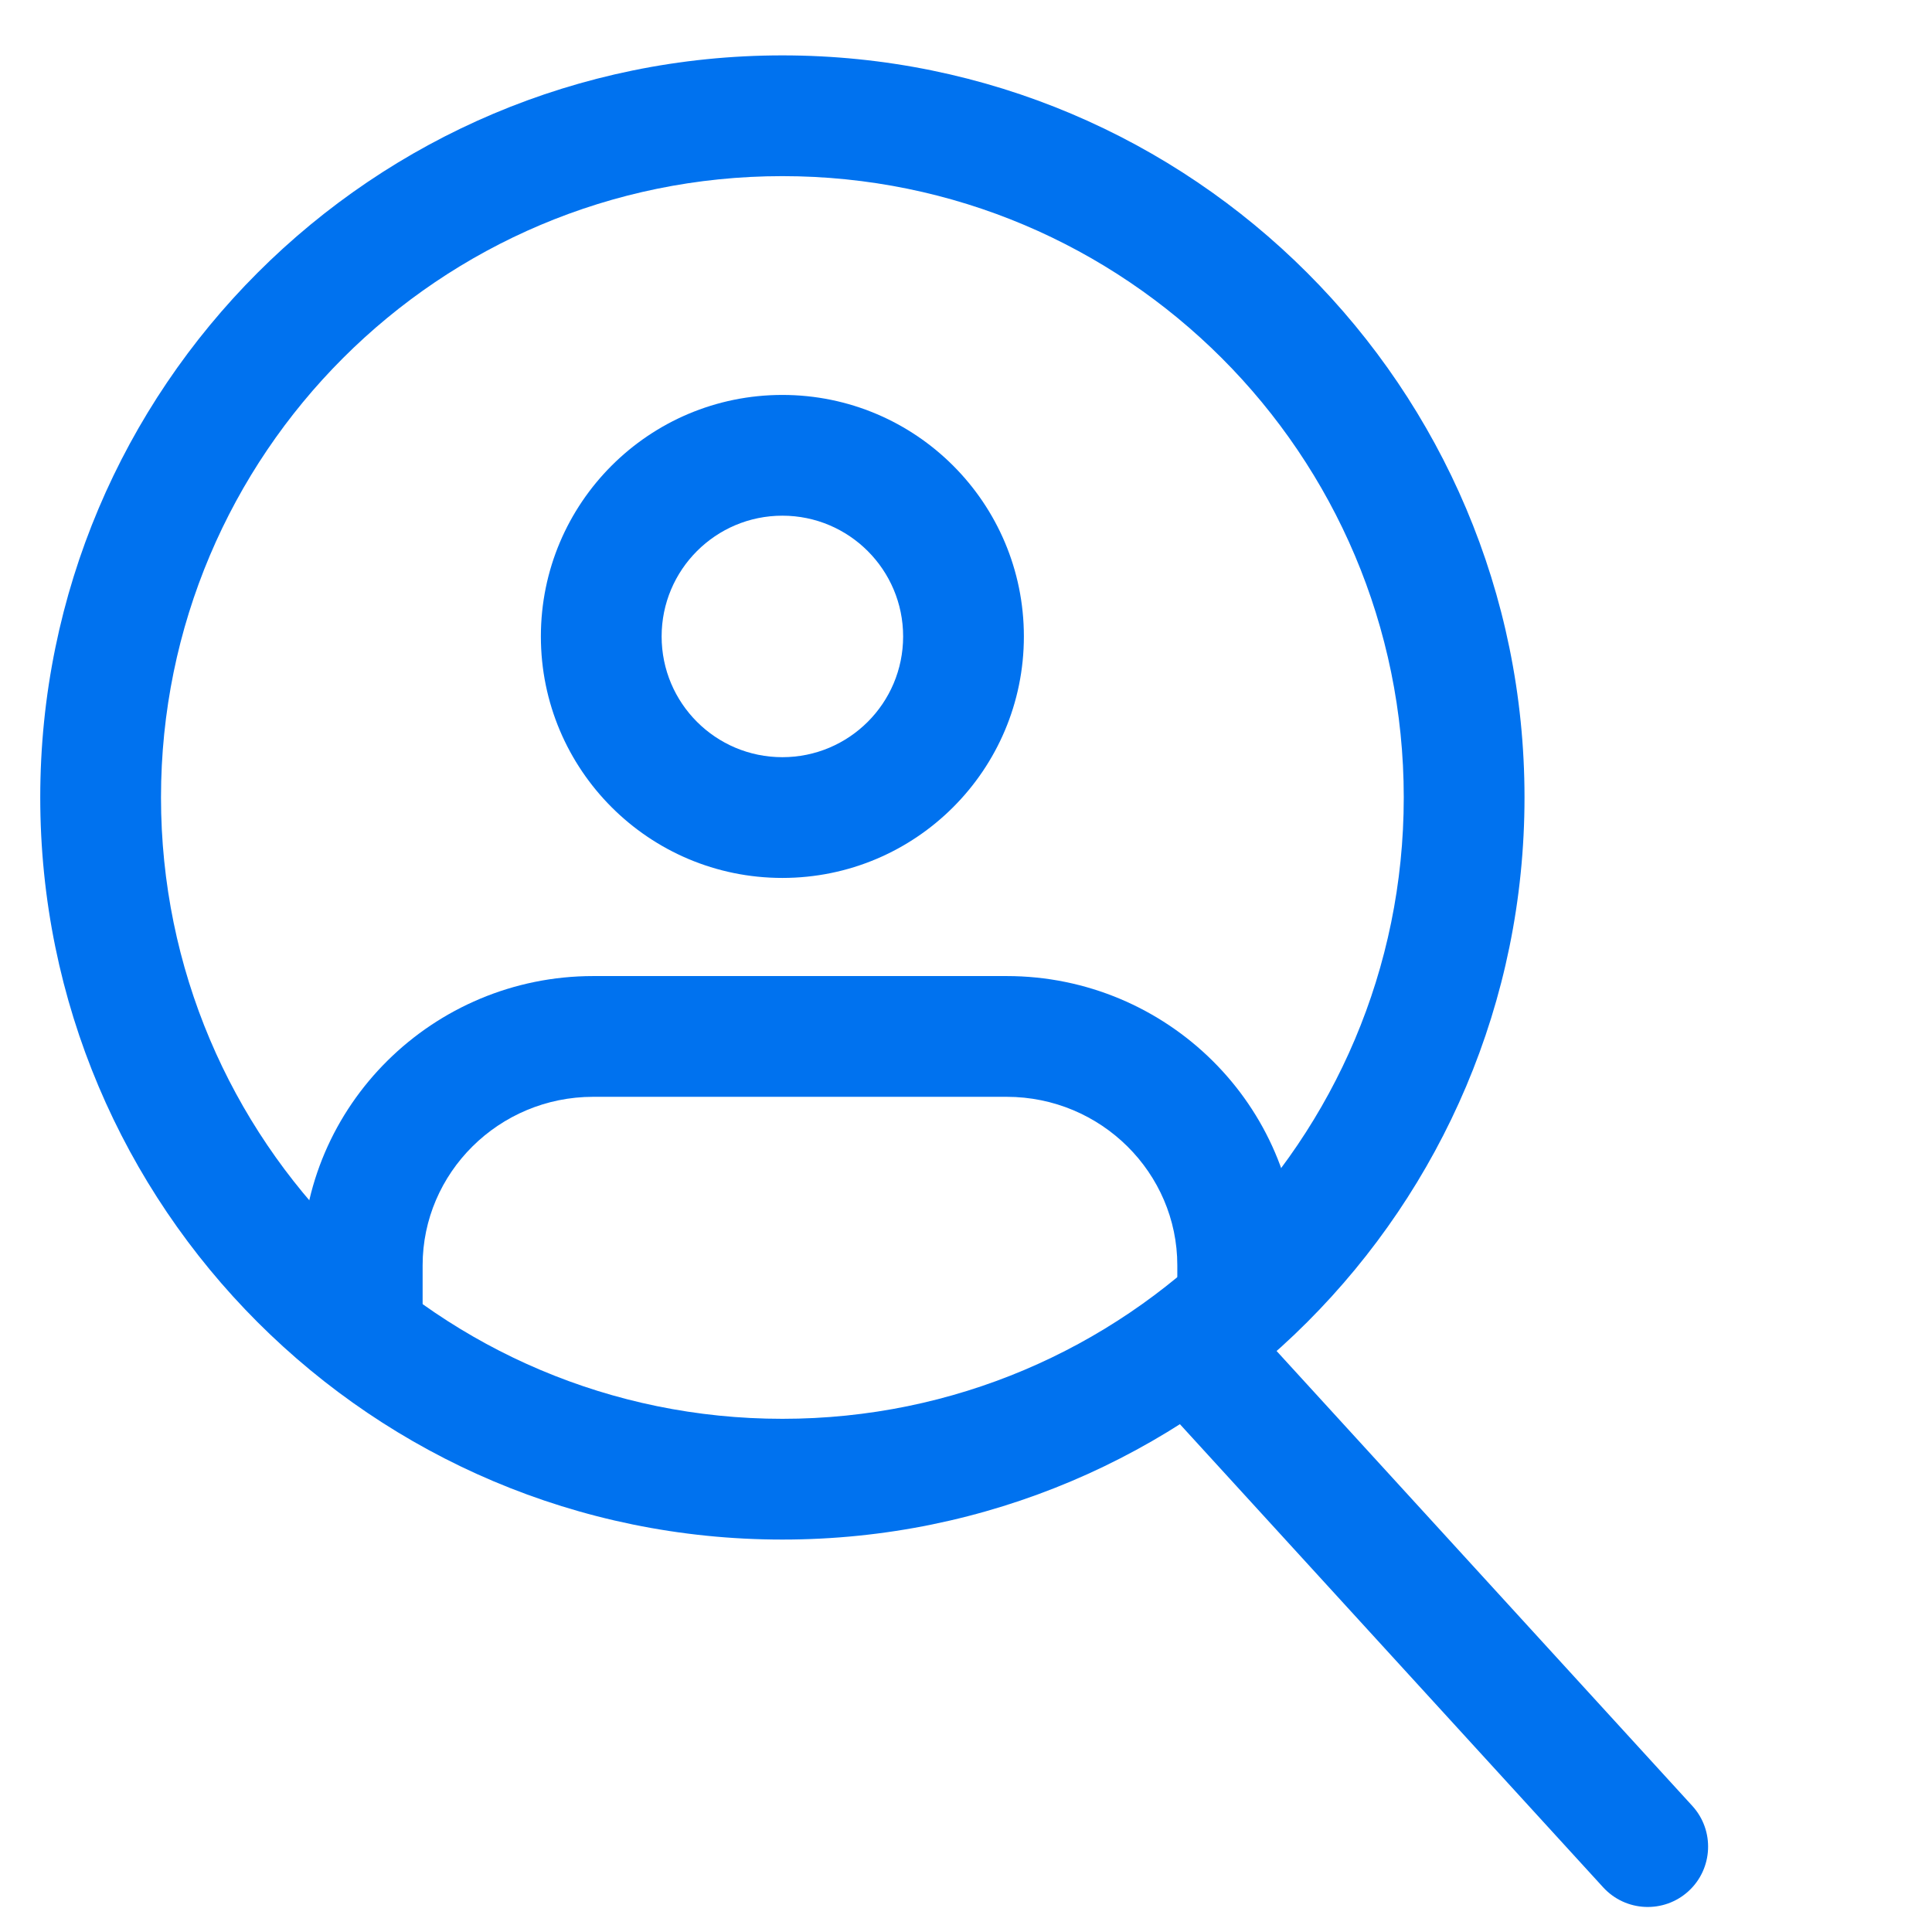 <svg width="24" height="24" viewBox="0 0 24 24" fill="none" xmlns="http://www.w3.org/2000/svg">
<g clip-path="url(#clip0)">
<path fill-rule="evenodd" clip-rule="evenodd" d="M9.719 17.625C13.982 17.625 17.438 14.169 17.438 9.906C17.438 5.643 13.982 2.188 9.719 2.188C5.456 2.188 2 5.643 2 9.906C2 14.169 5.456 17.625 9.719 17.625ZM9.719 19.125C14.81 19.125 18.938 14.998 18.938 9.906C18.938 4.815 14.81 0.688 9.719 0.688C4.627 0.688 0.5 4.815 0.5 9.906C0.5 14.998 4.627 19.125 9.719 19.125Z" fill="#0072EF"/>
<path fill-rule="evenodd" clip-rule="evenodd" d="M3.75 15.718C3.75 13.73 5.38 12.125 7.369 12.125H12.505C14.495 12.125 16.125 13.73 16.125 15.718V16.219H14.625V15.718C14.625 14.572 13.68 13.625 12.505 13.625H7.369C6.195 13.625 5.25 14.571 5.25 15.718V16.688H3.75V15.718Z" fill="#0072EF"/>
<path fill-rule="evenodd" clip-rule="evenodd" d="M9.719 9.406C10.547 9.406 11.219 8.735 11.219 7.906C11.219 7.078 10.547 6.406 9.719 6.406C8.89 6.406 8.219 7.078 8.219 7.906C8.219 8.735 8.89 9.406 9.719 9.406ZM9.719 10.906C11.376 10.906 12.719 9.563 12.719 7.906C12.719 6.249 11.376 4.906 9.719 4.906C8.062 4.906 6.719 6.249 6.719 7.906C6.719 9.563 8.062 10.906 9.719 10.906Z" fill="#0072EF"/>
<path fill-rule="evenodd" clip-rule="evenodd" d="M14.306 16.196C14.612 15.917 15.087 15.938 15.366 16.244L21.022 22.433C21.302 22.739 21.28 23.214 20.975 23.493C20.669 23.772 20.195 23.751 19.915 23.445L14.259 17.256C13.979 16.95 14.001 16.476 14.306 16.196Z" fill="#0072EF"/>
</g>
<defs>
<clipPath id="clip0">
<rect width="24" height="24" fill="white"/>
</clipPath>
</defs>
</svg>
